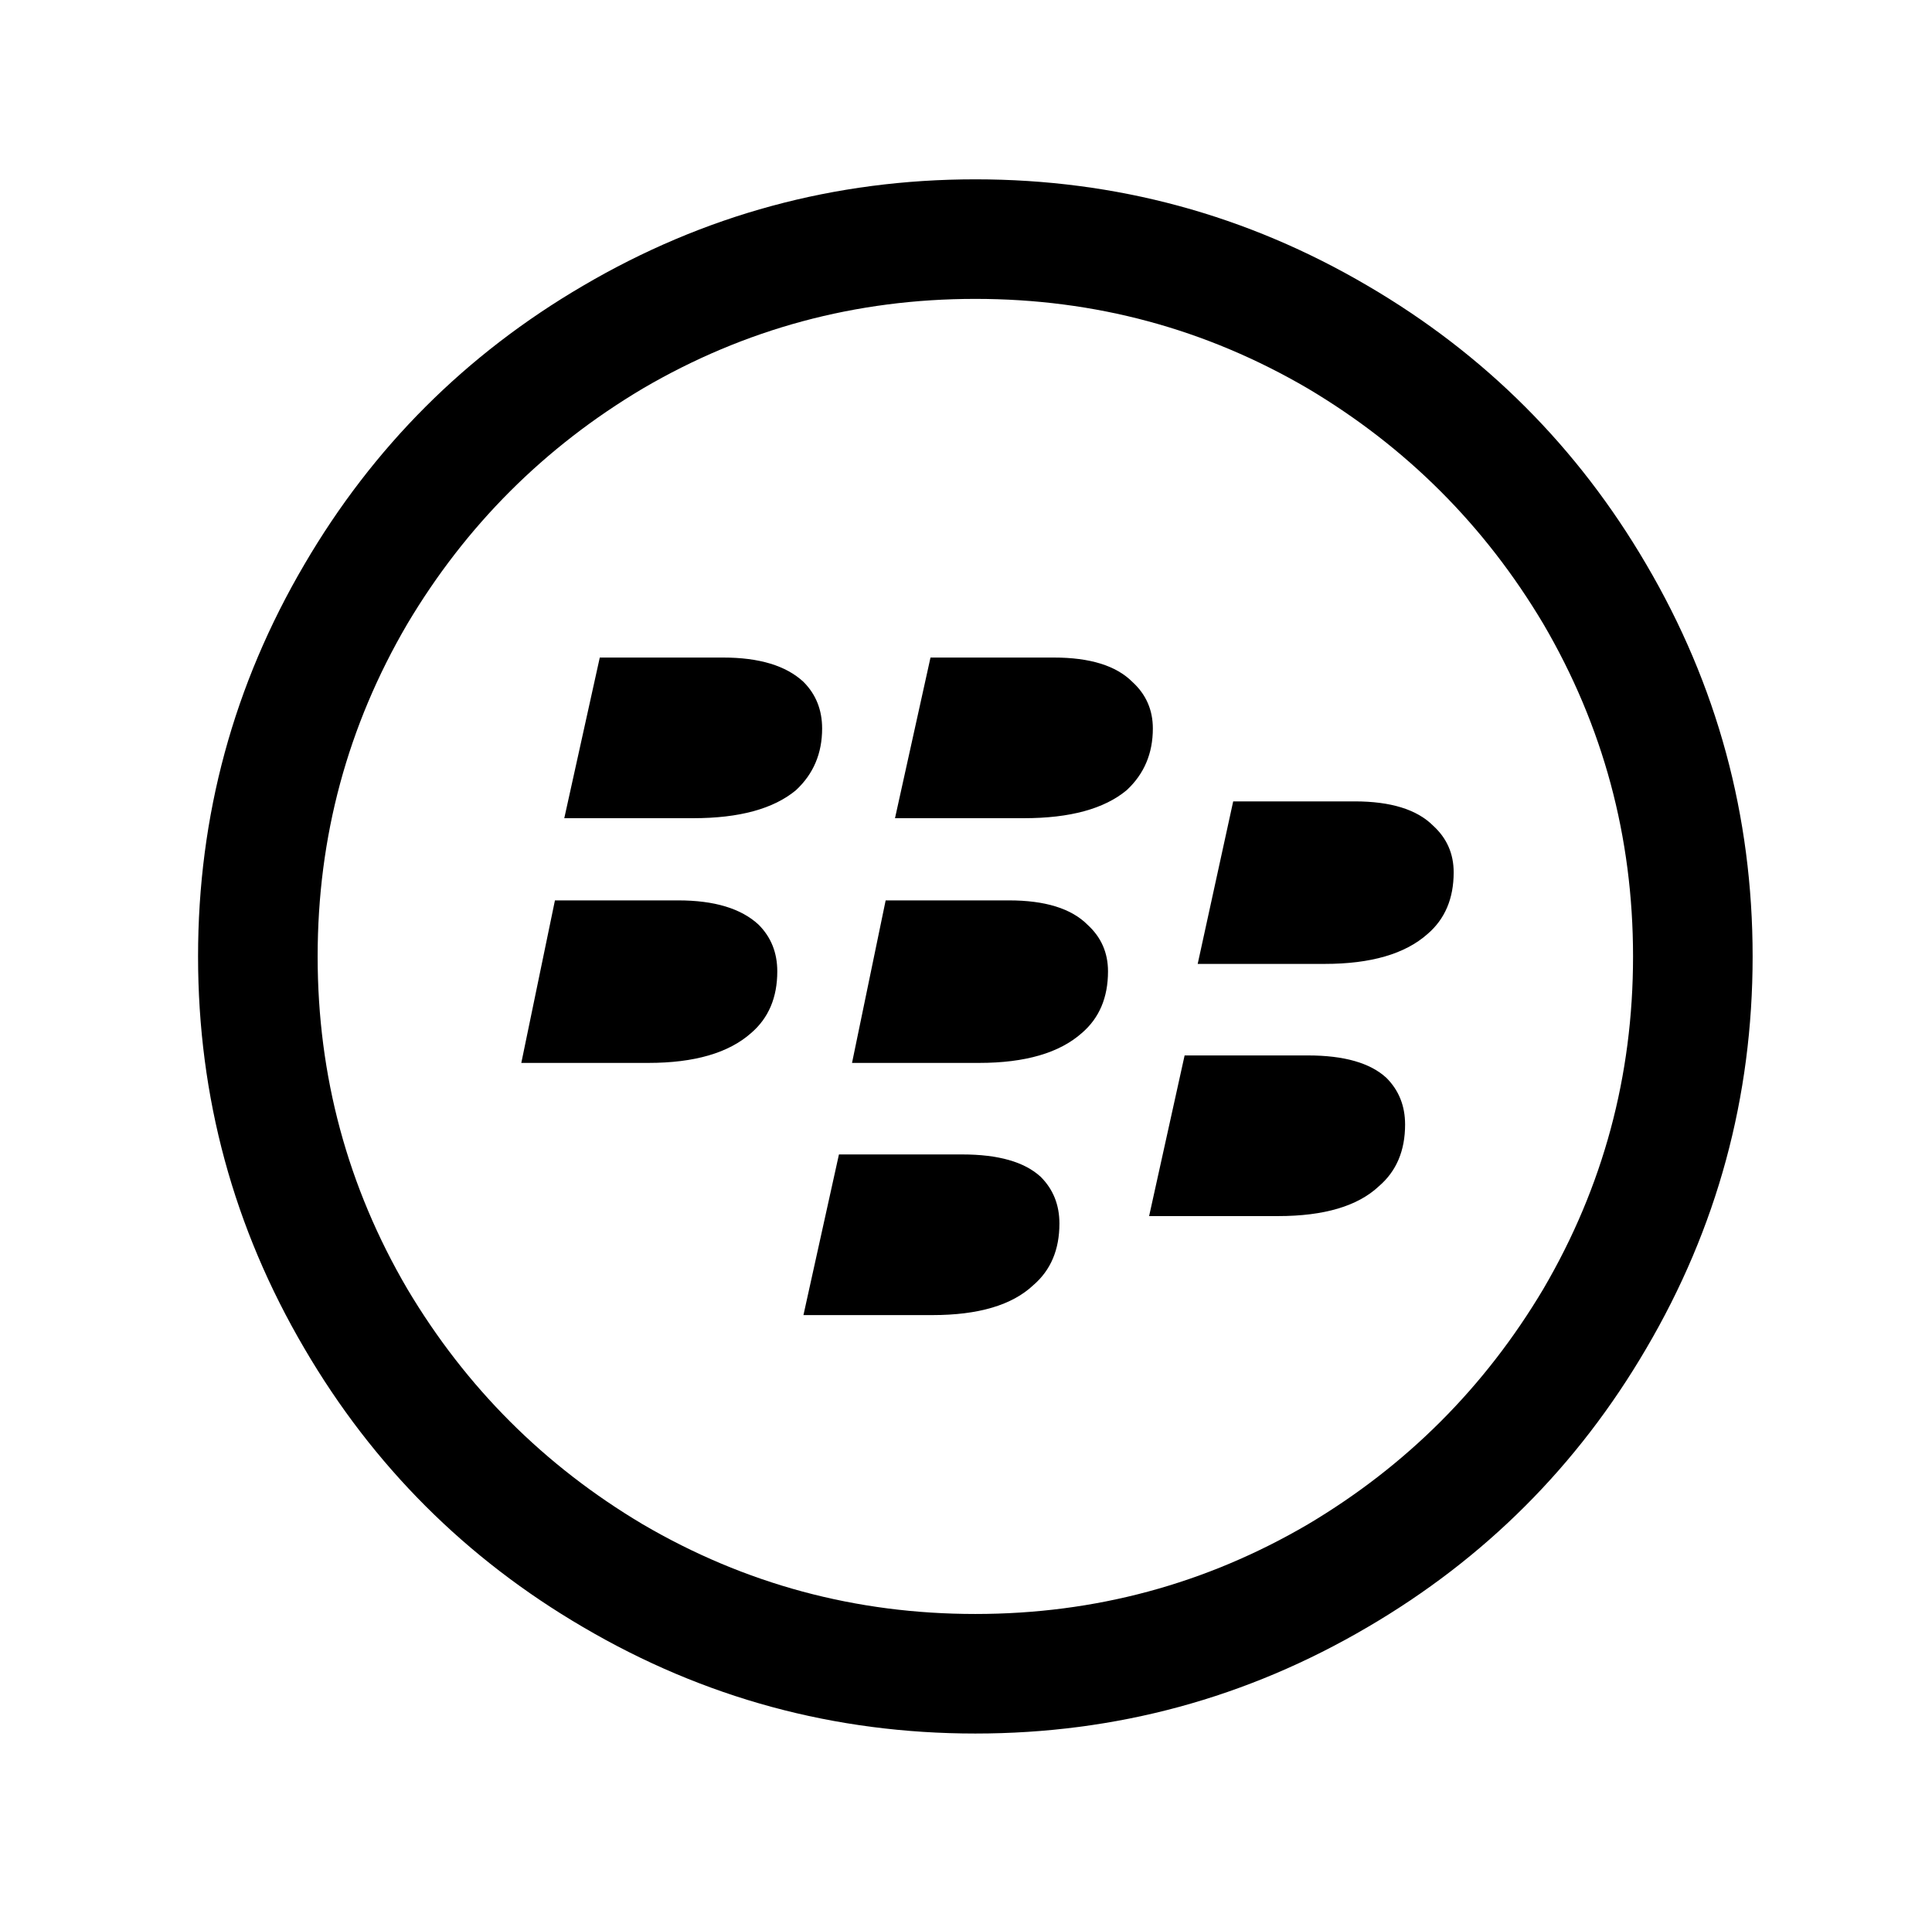 <?xml version="1.0" standalone="no"?>
<!DOCTYPE svg PUBLIC "-//W3C//DTD SVG 1.1//EN" "http://www.w3.org/Graphics/SVG/1.1/DTD/svg11.dtd" >
<svg xmlns="http://www.w3.org/2000/svg" xmlns:xlink="http://www.w3.org/1999/xlink" version="1.1" viewBox="-10 0 1034 1024">
   <path fill="currentColor"
d="M512 96q-113 0 -210 57q-94 55 -149 149q-57 97 -57 210t57 210q55 94 149 149q97 57 210 57t210 -57q94 -55 149 -149q57 -97 57 -210t-57 -210q-55 -94 -149 -149q-97 -57 -210 -57zM512 160q96 0 178 48q79 47 126 126q48 82 48 178t-48 178q-47 79 -126 126
q-82 48 -178 48t-178 -48q-79 -47 -126 -126q-48 -82 -48 -178t48 -178q47 -79 126 -126q82 -48 178 -48zM311 352l-19 86h69q37 0 55 -15q14 -13 14 -33q0 -15 -10 -25q-14 -13 -43 -13h-66zM488 352l-19 86h69q37 0 55 -15q14 -13 14 -33q0 -15 -11 -25q-13 -13 -42 -13
h-66zM650 429l-19 87h68q37 0 55 -16q14 -12 14 -33q0 -15 -11 -25q-13 -13 -42 -13h-65zM287 482l-18 87h68q37 0 55 -16q14 -12 14 -33q0 -15 -10 -25q-14 -13 -43 -13h-66zM464 482l-18 87h68q37 0 55 -16q14 -12 14 -33q0 -15 -11 -25q-13 -13 -42 -13h-66zM624 565
l-19 86h69q37 0 54 -16q14 -12 14 -33q0 -15 -10 -25q-13 -12 -42 -12h-66zM439 618l-19 86h69q37 0 54 -16q14 -12 14 -33q0 -15 -10 -25q-13 -12 -42 -12h-66z" />
</svg>
